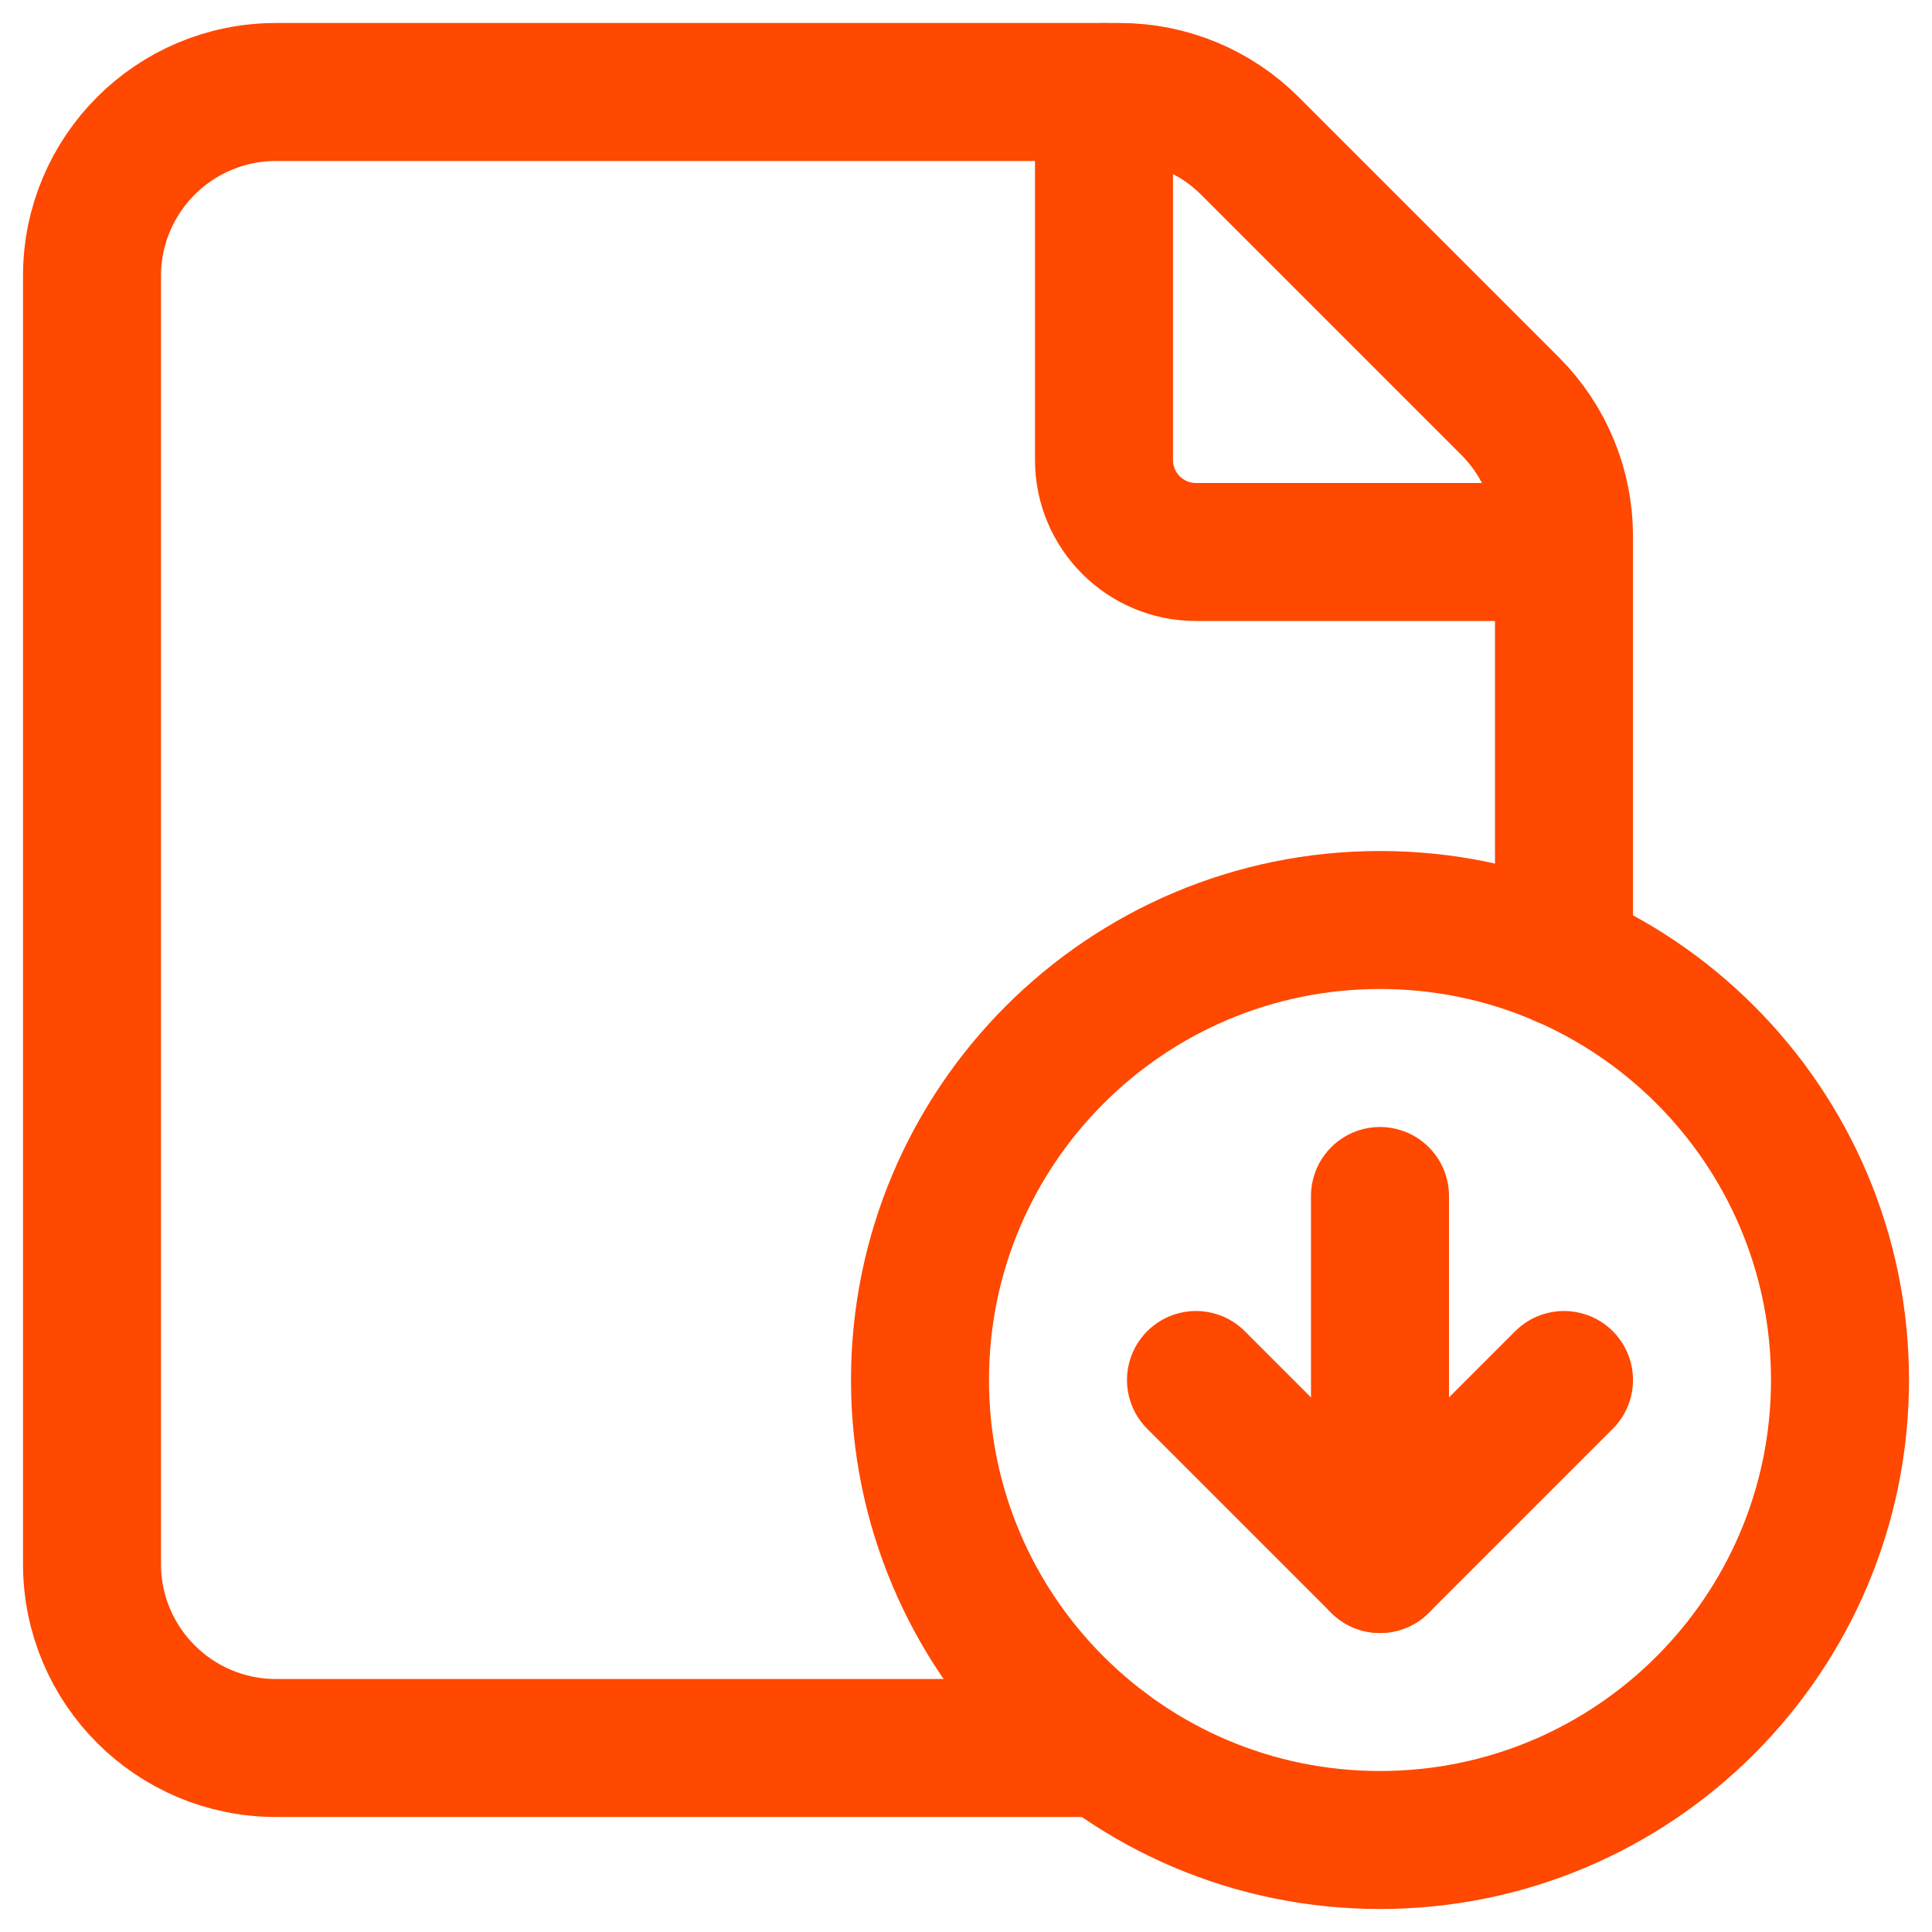<svg width="21" height="21" viewBox="0 0 21 21" fill="none" xmlns="http://www.w3.org/2000/svg">
<path d="M15 20C12.239 20 10 17.761 10 15C10 12.239 12.239 10 15 10C17.762 10 20 12.239 20 15C20 17.761 17.762 20 15 20" stroke="#FF4800" stroke-width="1.5" stroke-linecap="round" stroke-linejoin="round"/>
<path d="M15 13V17" stroke="#FF4800" stroke-width="1.5" stroke-linecap="round" stroke-linejoin="round"/>
<path d="M13 15L15 17L17 15" stroke="#FF4800" stroke-width="1.5" stroke-linecap="round" stroke-linejoin="round"/>
<path d="M17 10.417V5.828C17 5.298 16.789 4.789 16.414 4.414L13.586 1.586C13.211 1.211 12.702 1 12.172 1H3C1.895 1 1 1.895 1 3V17C1 18.105 1.895 19 3 19H12" stroke="#FF4800" stroke-width="1.5" stroke-linecap="round" stroke-linejoin="round"/>
<path d="M17 6H13C12.448 6 12 5.552 12 5V1" stroke="#FF4800" stroke-width="1.5" stroke-linecap="round" stroke-linejoin="round"/>
</svg>
